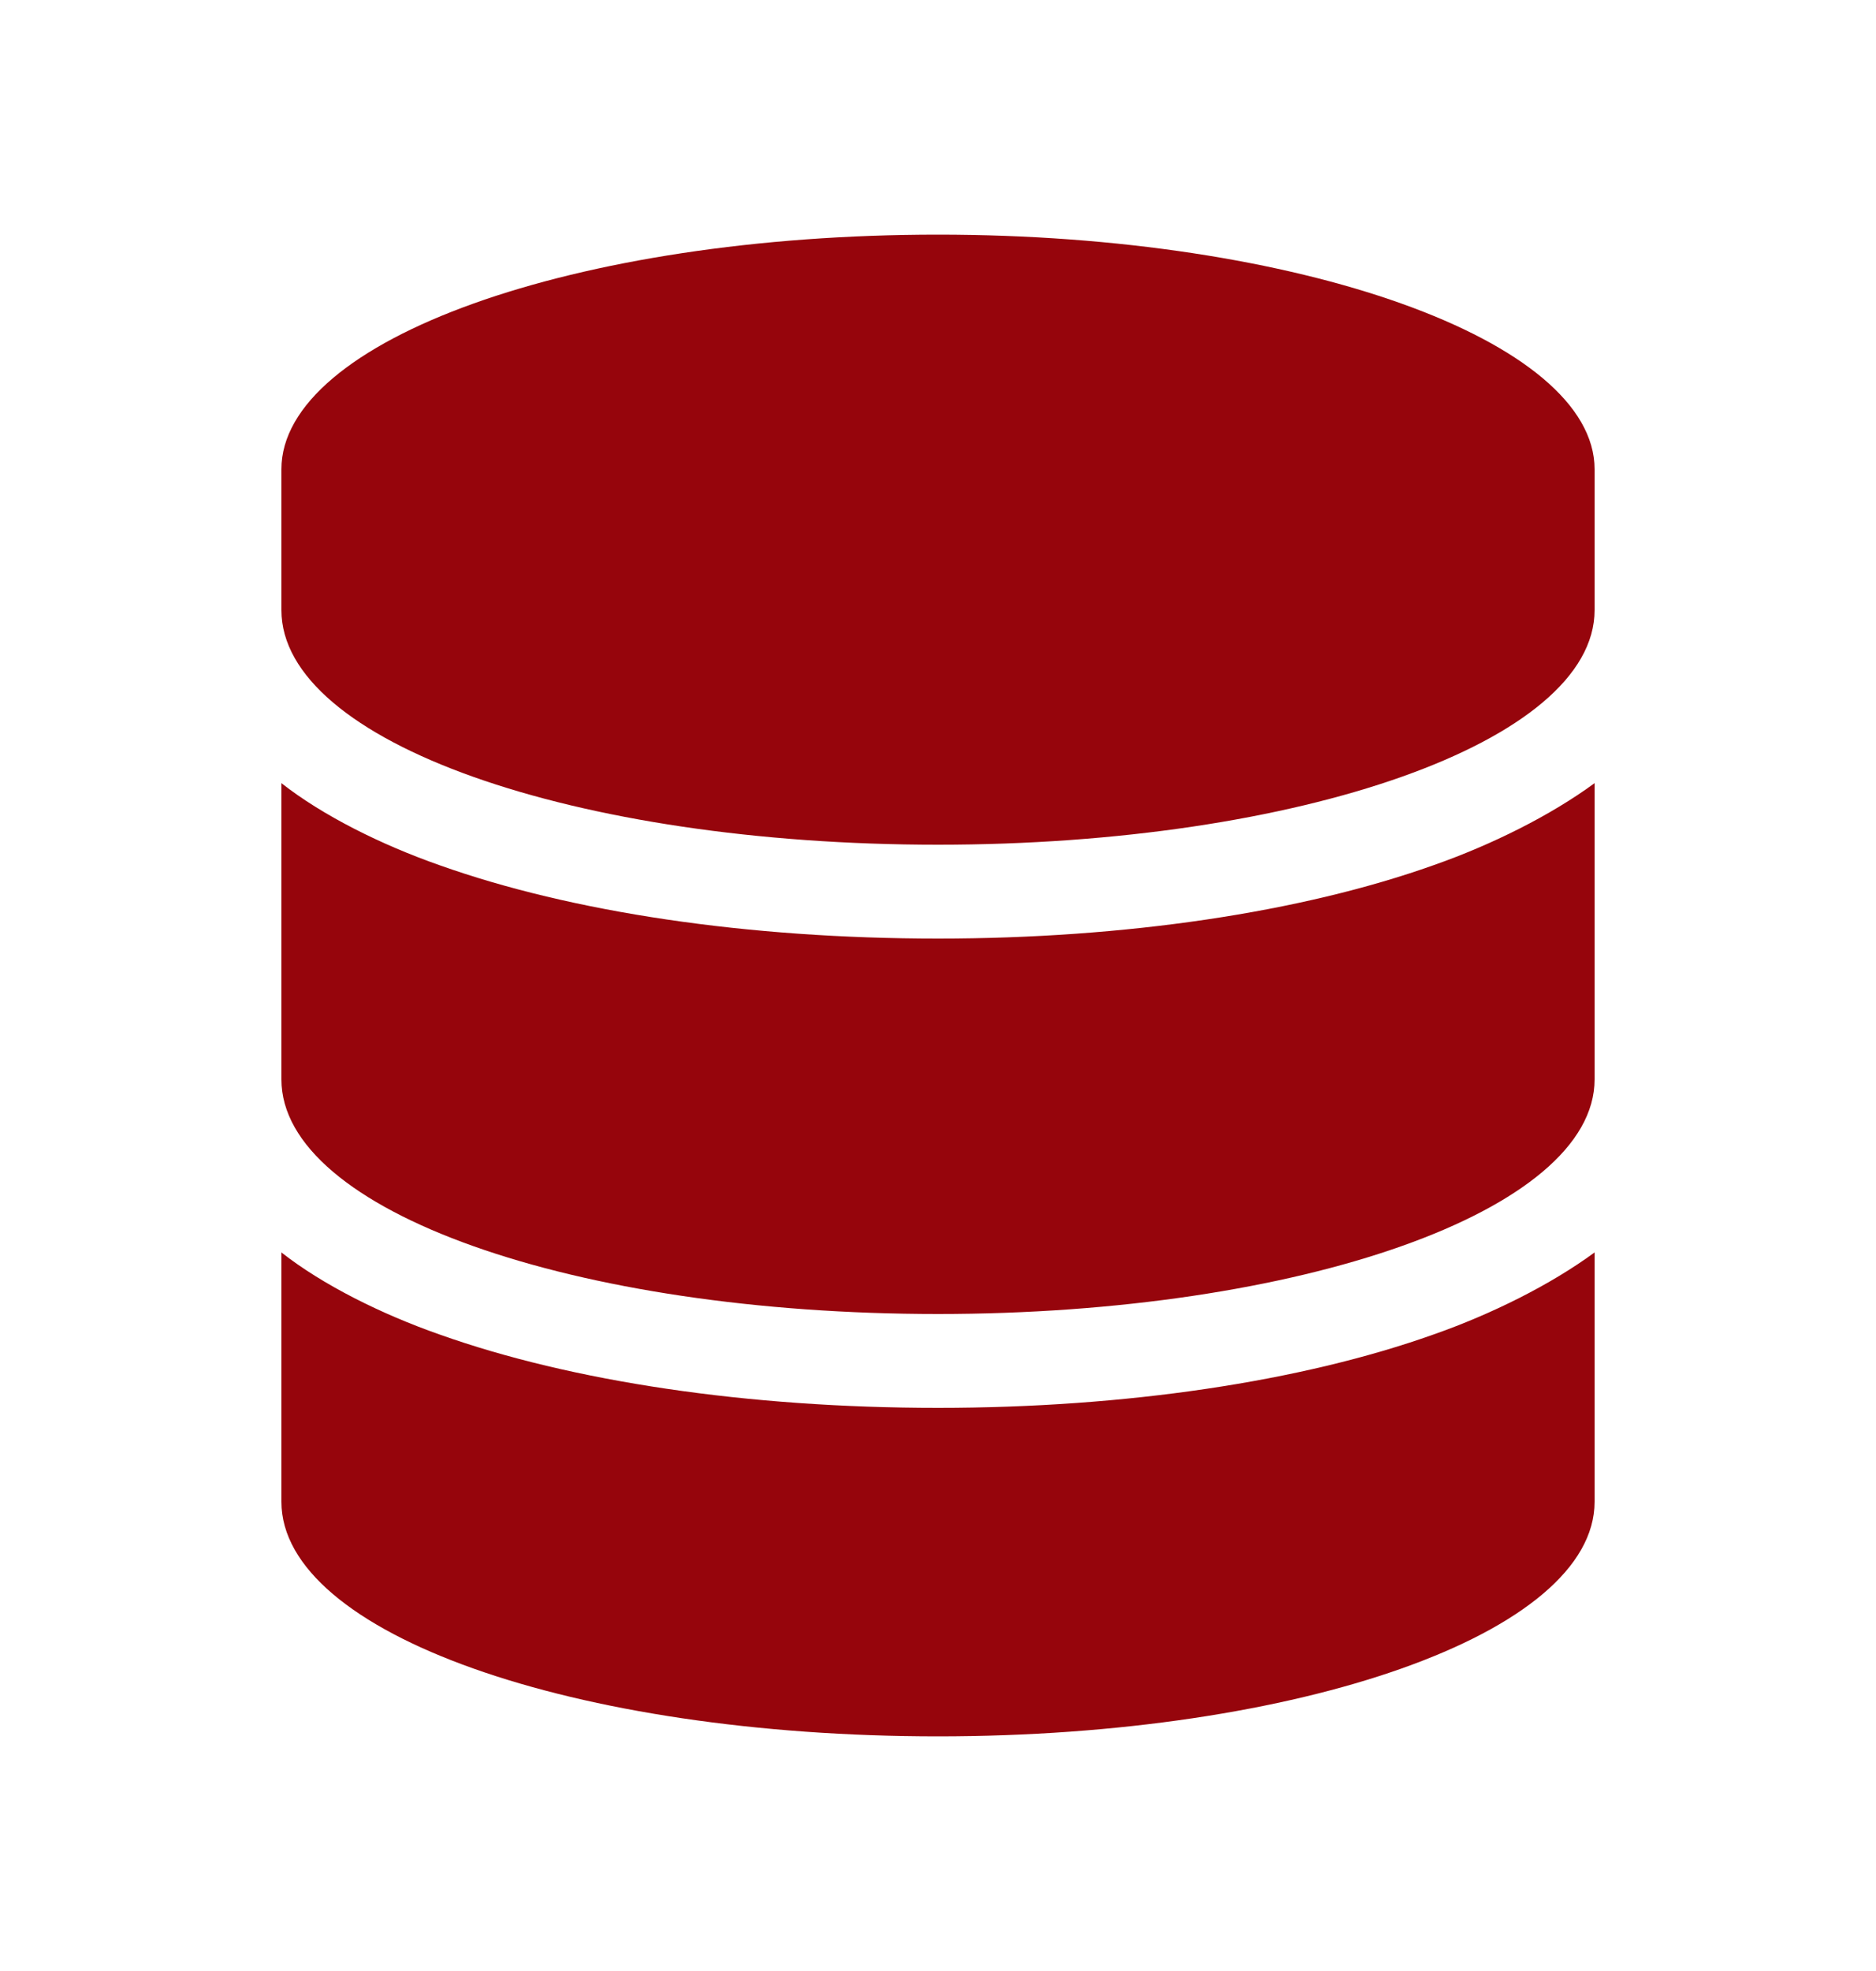 <?xml version="1.0" encoding="UTF-8"?>
<svg xmlns="http://www.w3.org/2000/svg" width="20" height="21" viewBox="0 0 20 21" fill="none">
  <path d="M17 5V6.5C17 7.906 13.844 9 10 9C6.125 9 3 7.906 3 6.5V5C3 3.625 6.125 2.5 10 2.5C13.844 2.5 17 3.625 17 5ZM15.281 9.219C15.906 9 16.531 8.688 17 8.344V11.5C17 12.906 13.844 14 10 14C6.125 14 3 12.906 3 11.5V8.344C3.438 8.688 4.062 9 4.688 9.219C6.094 9.719 7.969 10 10 10C12 10 13.875 9.719 15.281 9.219ZM4.688 14.219C6.094 14.719 7.969 15 10 15C12 15 13.875 14.719 15.281 14.219C15.906 14 16.531 13.688 17 13.344V16C17 17.406 13.844 18.5 10 18.5C6.125 18.5 3 17.406 3 16V13.344C3.438 13.688 4.062 14 4.688 14.219Z" fill="#96050C"></path>
</svg>
